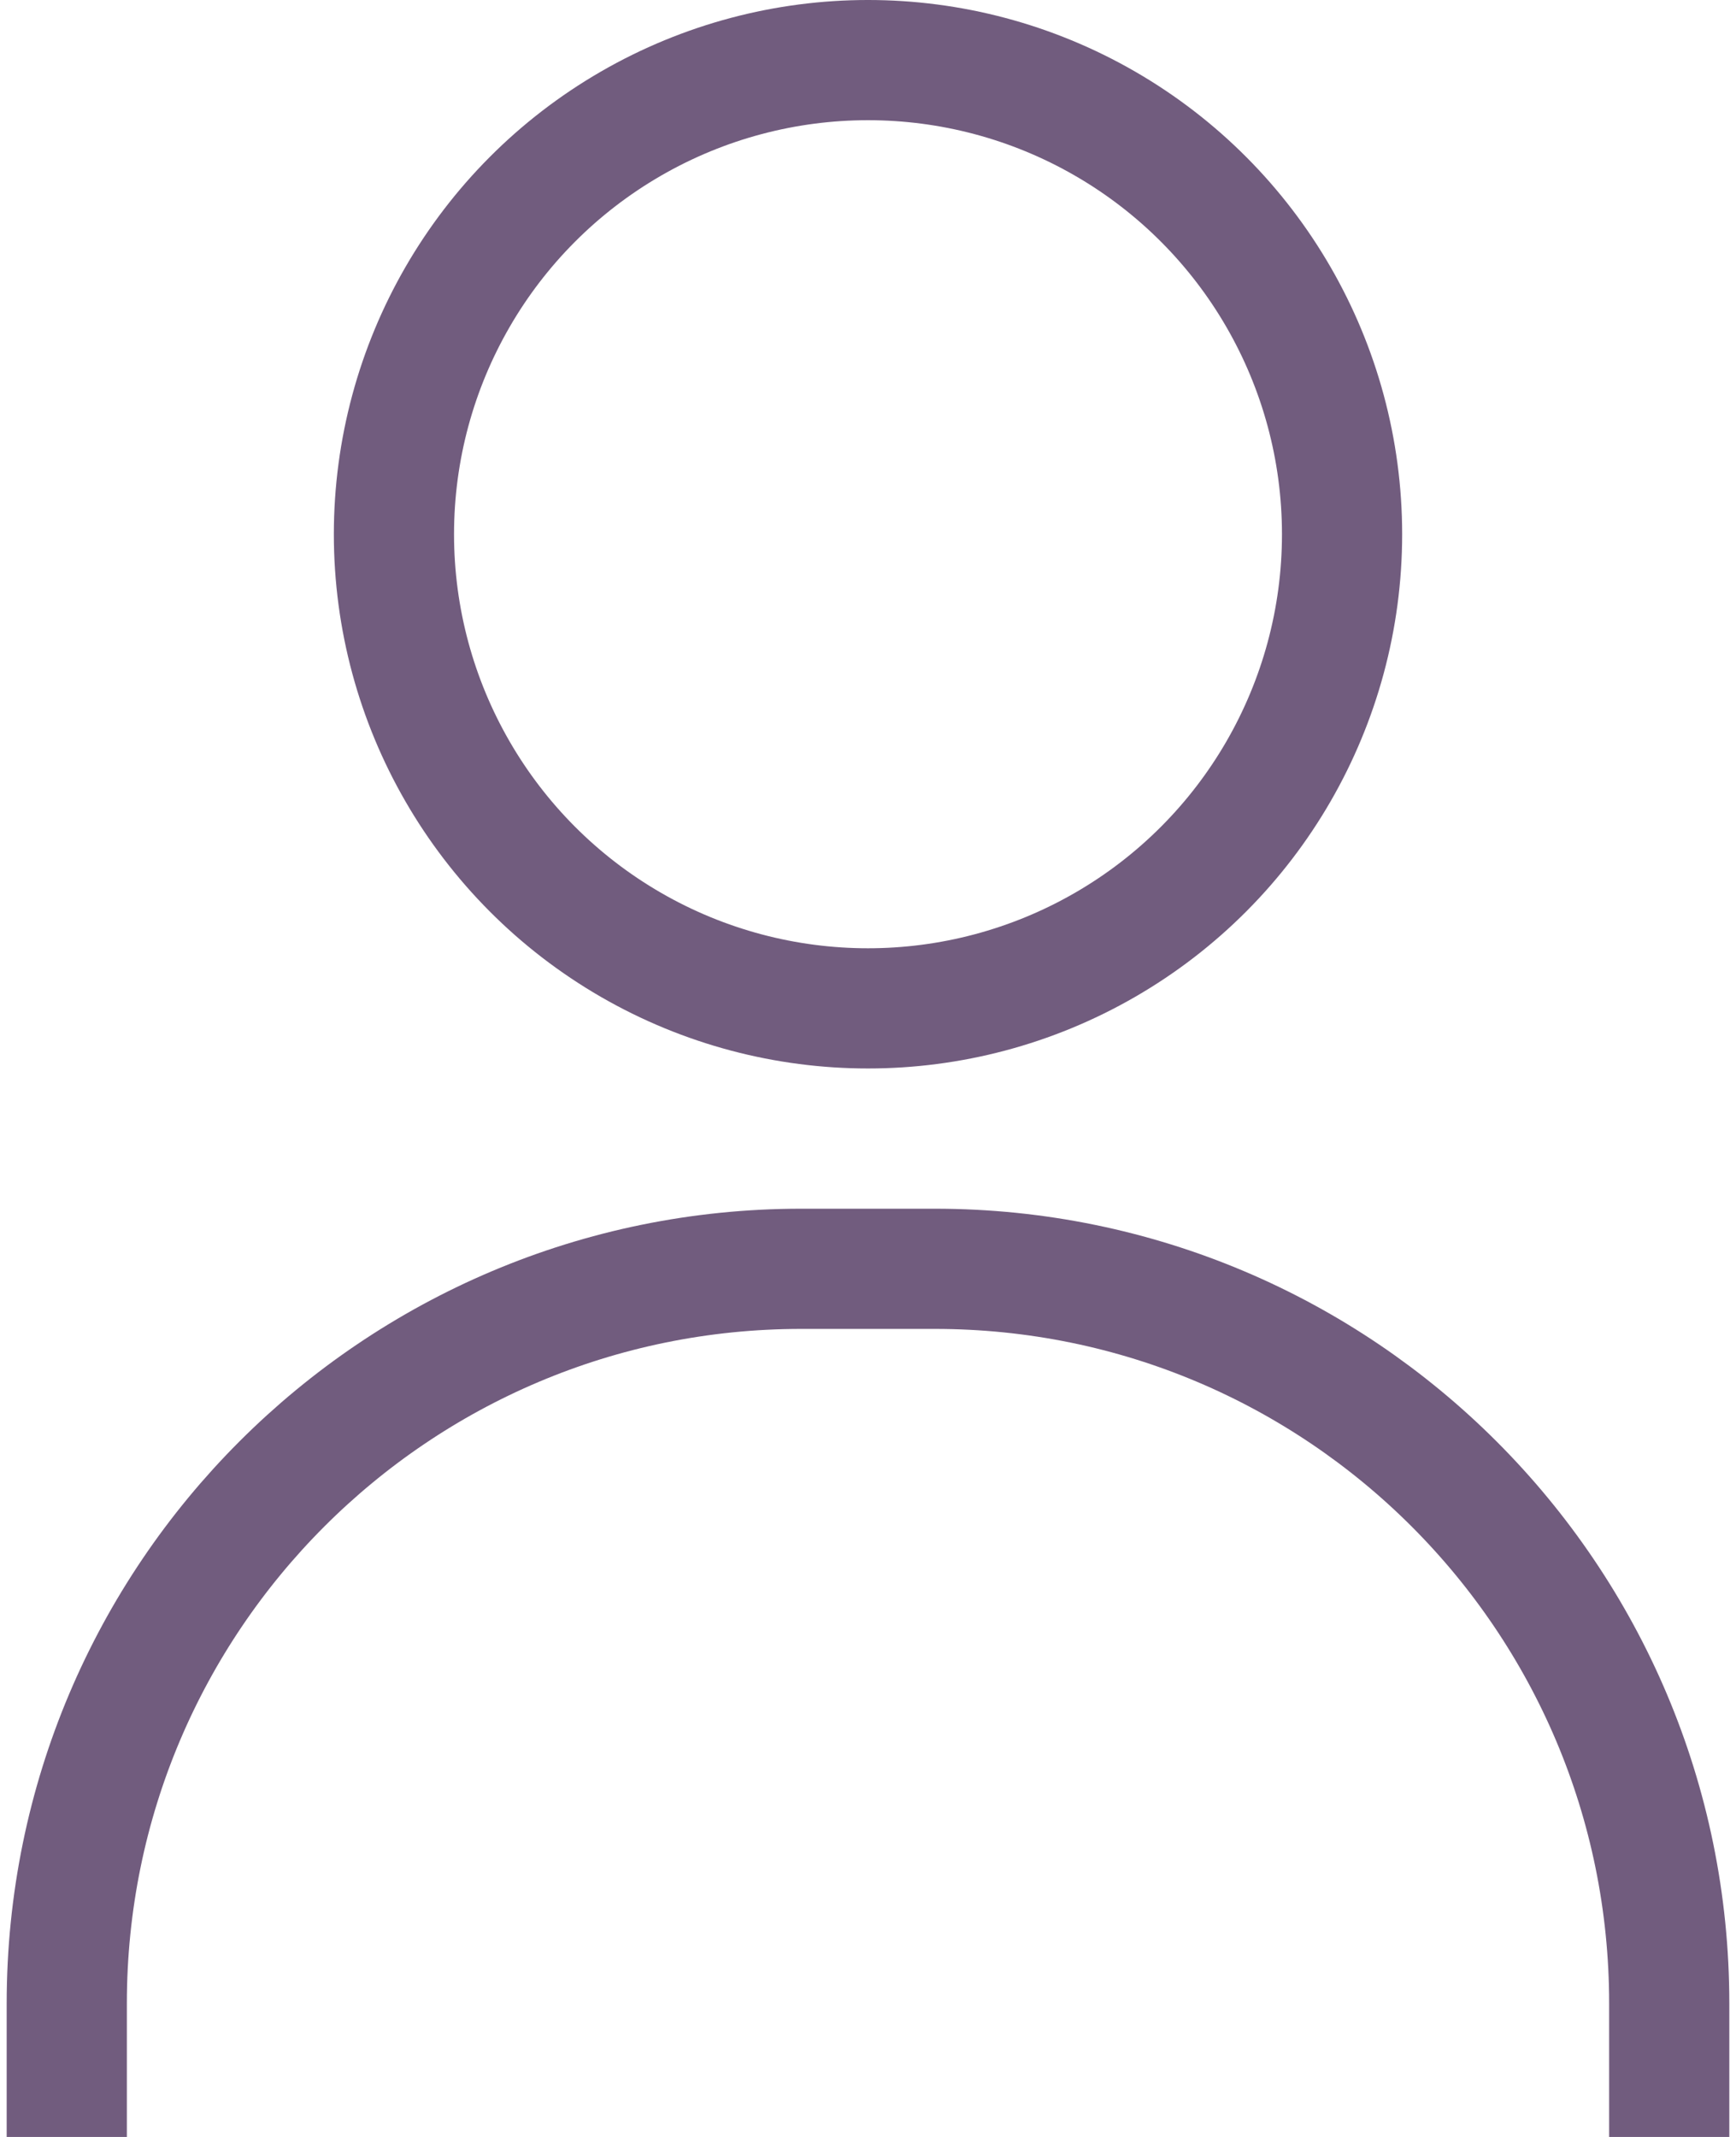 <svg width="26" height="32" viewBox="0 0 26 32" fill="none" xmlns="http://www.w3.org/2000/svg">
<g id="Group 1270">
<circle id="Ellipse 61" cx="13" cy="8" r="7.1" stroke="#715c7e" stroke-width="1.8"/>
<path id="Rectangle 255" d="M25 32V30C25 23.925 20.075 19 14 19H12C5.925 19 1 23.925 1 30V32" stroke="#715c7e" stroke-width="1.8"/>
</g>
</svg>
